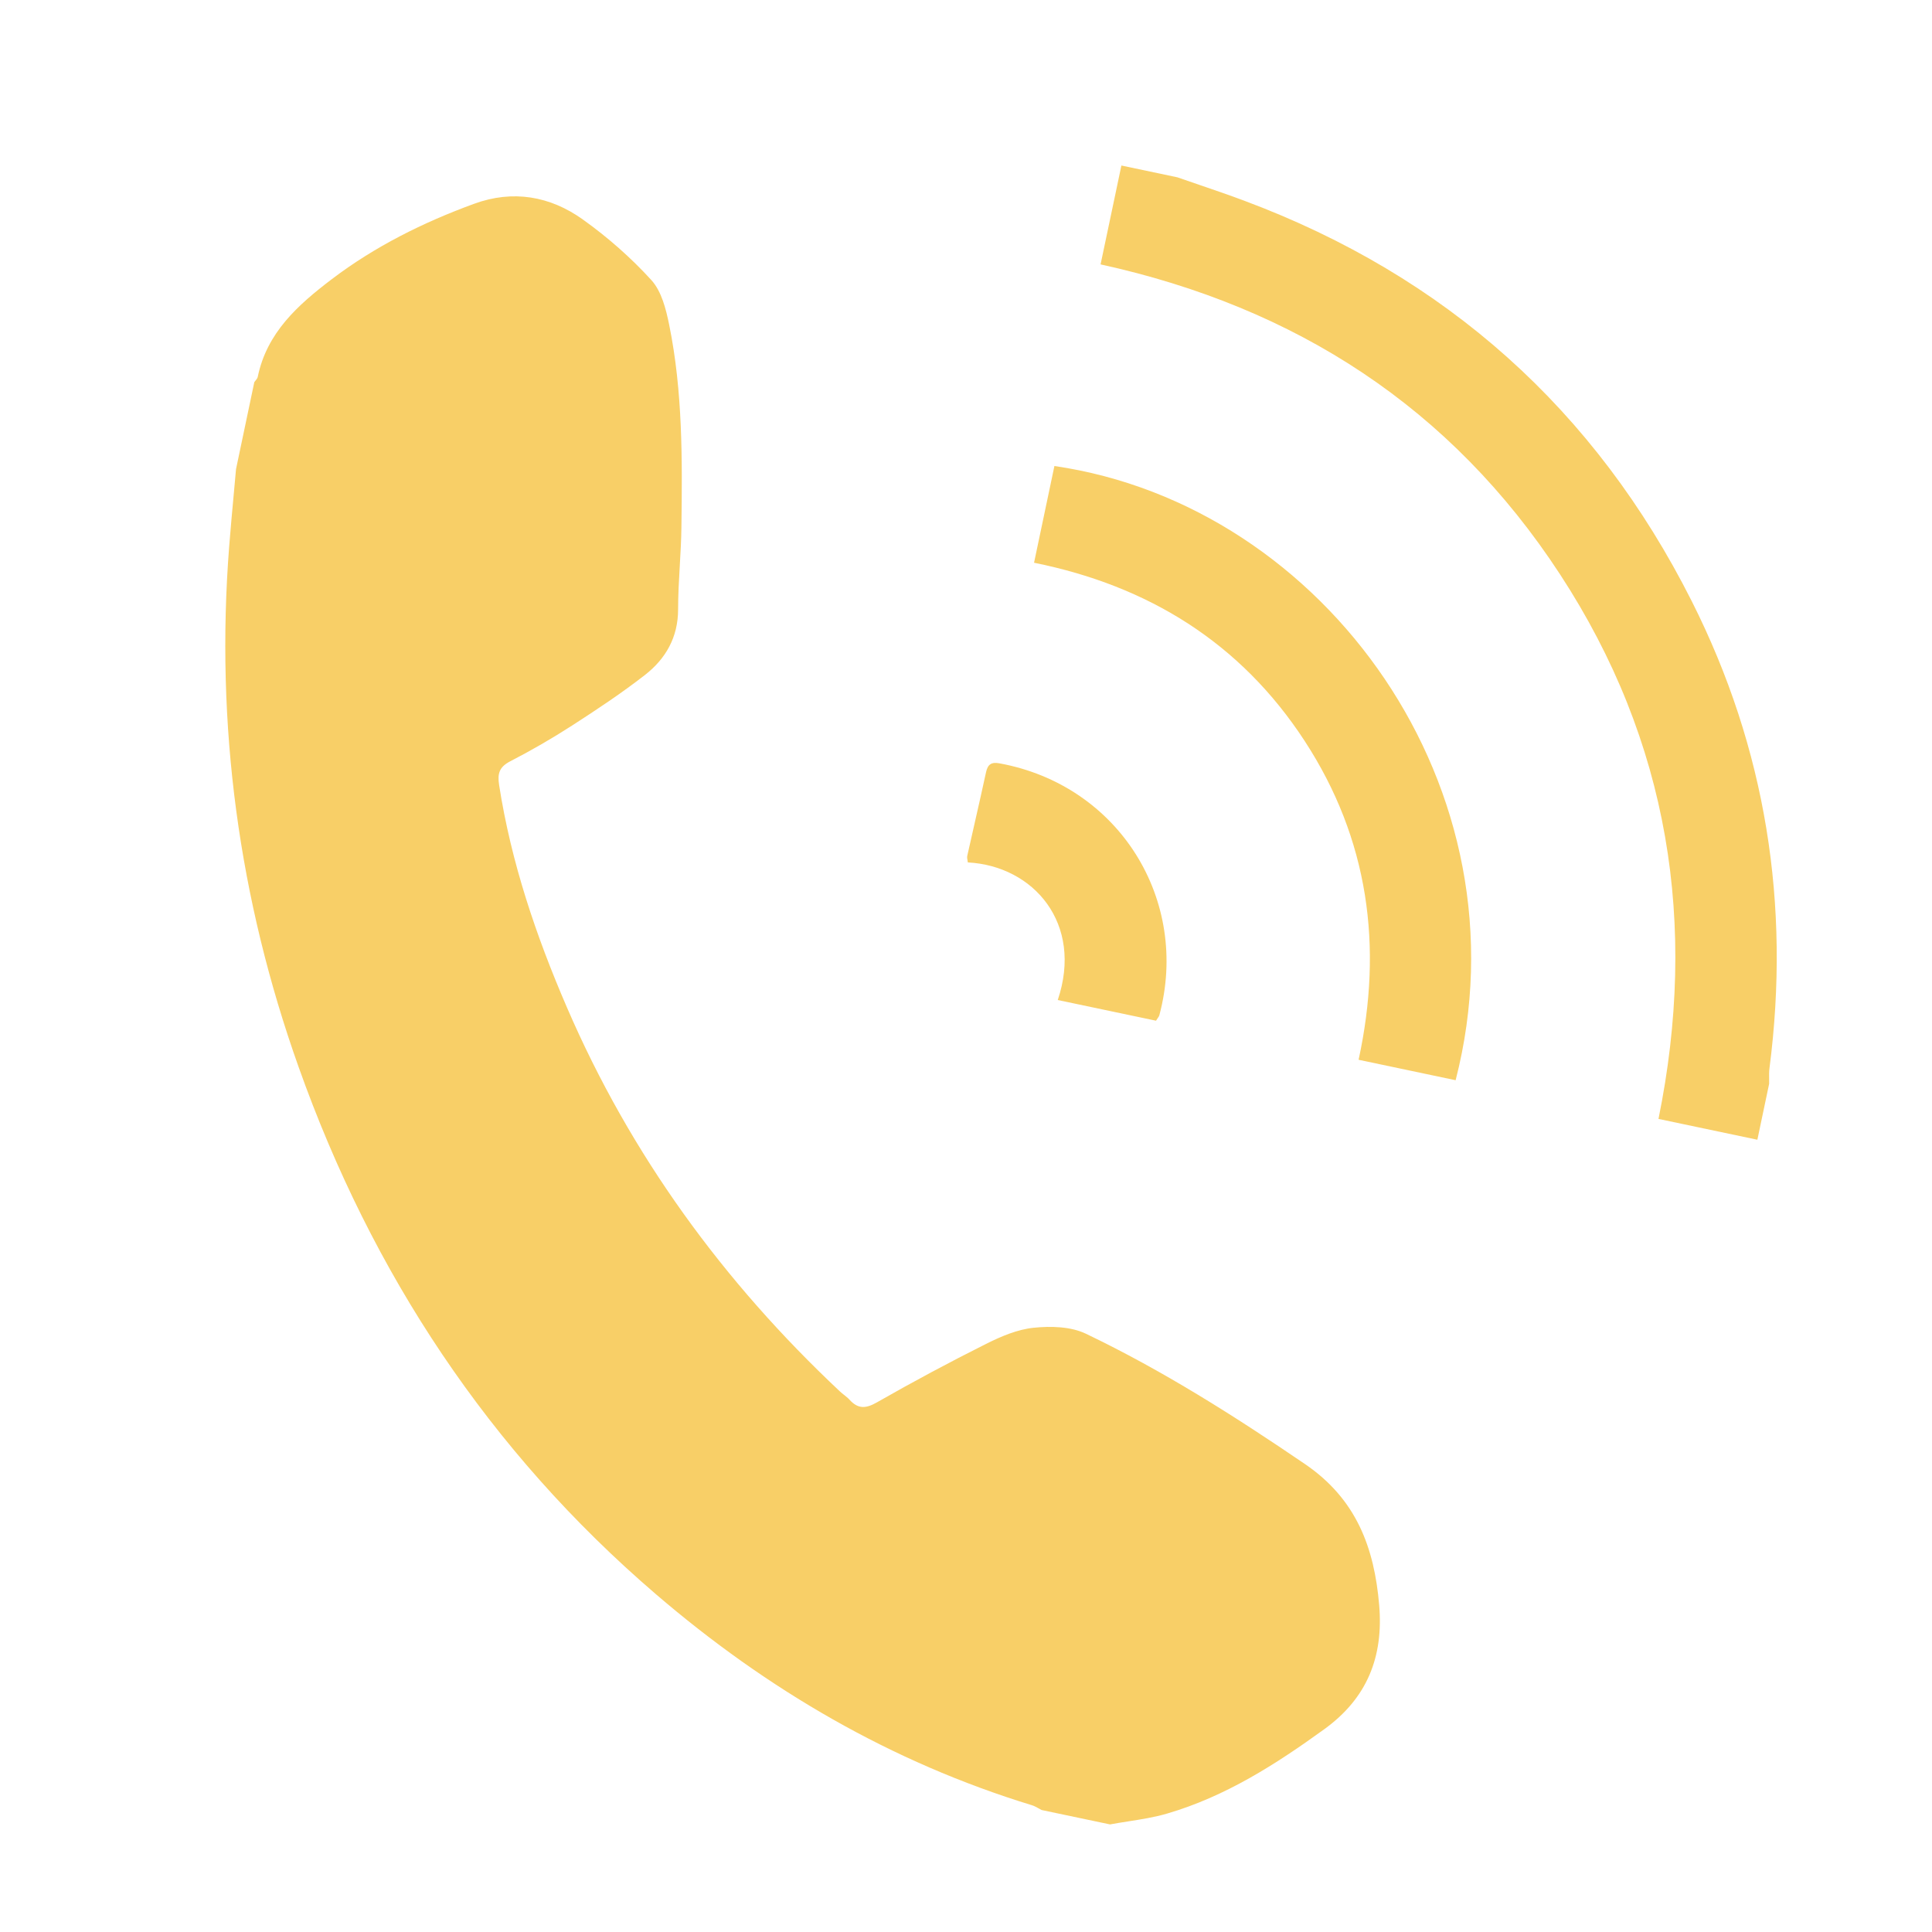 <svg width="67" height="67" viewBox="0 0 67 67" fill="none" xmlns="http://www.w3.org/2000/svg">
<path fill-rule="evenodd" clip-rule="evenodd" d="M41.592 6.411L41.592 6.411C41.337 6.324 41.083 6.237 40.83 6.149L38.889 5.74L38.167 9.169C44.938 10.652 50.325 14.135 54.101 19.918C57.887 25.716 58.885 32.067 57.515 38.803L60.944 39.525L61.352 37.585C61.353 37.528 61.352 37.47 61.352 37.412C61.35 37.289 61.348 37.165 61.364 37.043C62.096 31.376 61.242 25.961 58.672 20.856C55.326 14.208 50.137 9.573 43.156 6.963C42.638 6.769 42.115 6.59 41.592 6.411ZM8.862 13.198C8.847 13.216 8.832 13.235 8.819 13.253L8.185 16.27C8.16 16.542 8.135 16.814 8.111 17.085L8.111 17.085C8.054 17.705 7.997 18.325 7.948 18.945C7.466 25.135 8.277 31.16 10.355 37.001C12.899 44.157 16.957 50.315 22.742 55.282C26.596 58.59 30.904 61.11 35.784 62.603C35.864 62.627 35.939 62.669 36.014 62.711C36.05 62.731 36.086 62.751 36.123 62.77L38.495 63.269C38.702 63.23 38.911 63.198 39.119 63.165C39.578 63.093 40.036 63.022 40.477 62.892C42.497 62.301 44.239 61.188 45.928 59.965C47.418 58.886 47.98 57.451 47.829 55.667C47.66 53.671 47.037 51.986 45.255 50.772C42.81 49.106 40.322 47.528 37.657 46.252C37.135 46.002 36.444 45.984 35.85 46.045C35.283 46.102 34.713 46.346 34.194 46.606C32.915 47.247 31.652 47.923 30.41 48.633C30.021 48.855 29.755 48.865 29.462 48.542C29.405 48.48 29.338 48.427 29.27 48.373C29.222 48.335 29.174 48.297 29.129 48.255C25.079 44.451 21.868 40.048 19.661 34.937C18.59 32.457 17.726 29.909 17.309 27.225C17.246 26.823 17.315 26.598 17.695 26.401C18.428 26.023 19.145 25.608 19.839 25.161C20.701 24.605 21.56 24.036 22.368 23.406C23.087 22.845 23.515 22.101 23.516 21.134C23.516 20.63 23.545 20.126 23.574 19.622L23.574 19.622L23.574 19.622C23.6 19.174 23.626 18.726 23.631 18.278C23.662 15.933 23.678 13.584 23.208 11.271C23.098 10.727 22.943 10.104 22.59 9.715C21.88 8.935 21.069 8.223 20.209 7.609C19.077 6.801 17.788 6.575 16.442 7.067C14.675 7.713 13.002 8.545 11.499 9.687C10.332 10.575 9.253 11.535 8.938 13.071C8.928 13.117 8.895 13.157 8.862 13.198ZM50.48 37.461L47.115 36.752C47.968 32.824 47.464 29.099 45.244 25.695C43.022 22.288 39.822 20.314 35.86 19.515L36.566 16.161C45.963 17.529 53.072 27.379 50.48 37.461ZM36.682 34.68L40.09 35.397C40.111 35.362 40.13 35.334 40.147 35.311C40.175 35.27 40.196 35.241 40.205 35.208C41.273 31.22 38.817 27.23 34.656 26.471C34.379 26.421 34.255 26.507 34.195 26.779C34.071 27.353 33.941 27.926 33.811 28.498C33.721 28.892 33.632 29.285 33.544 29.68C33.533 29.731 33.543 29.787 33.553 29.84C33.557 29.863 33.562 29.886 33.564 29.908C35.844 30.029 37.576 32.025 36.682 34.68Z" fill="#F8CF67"/>
</svg>

